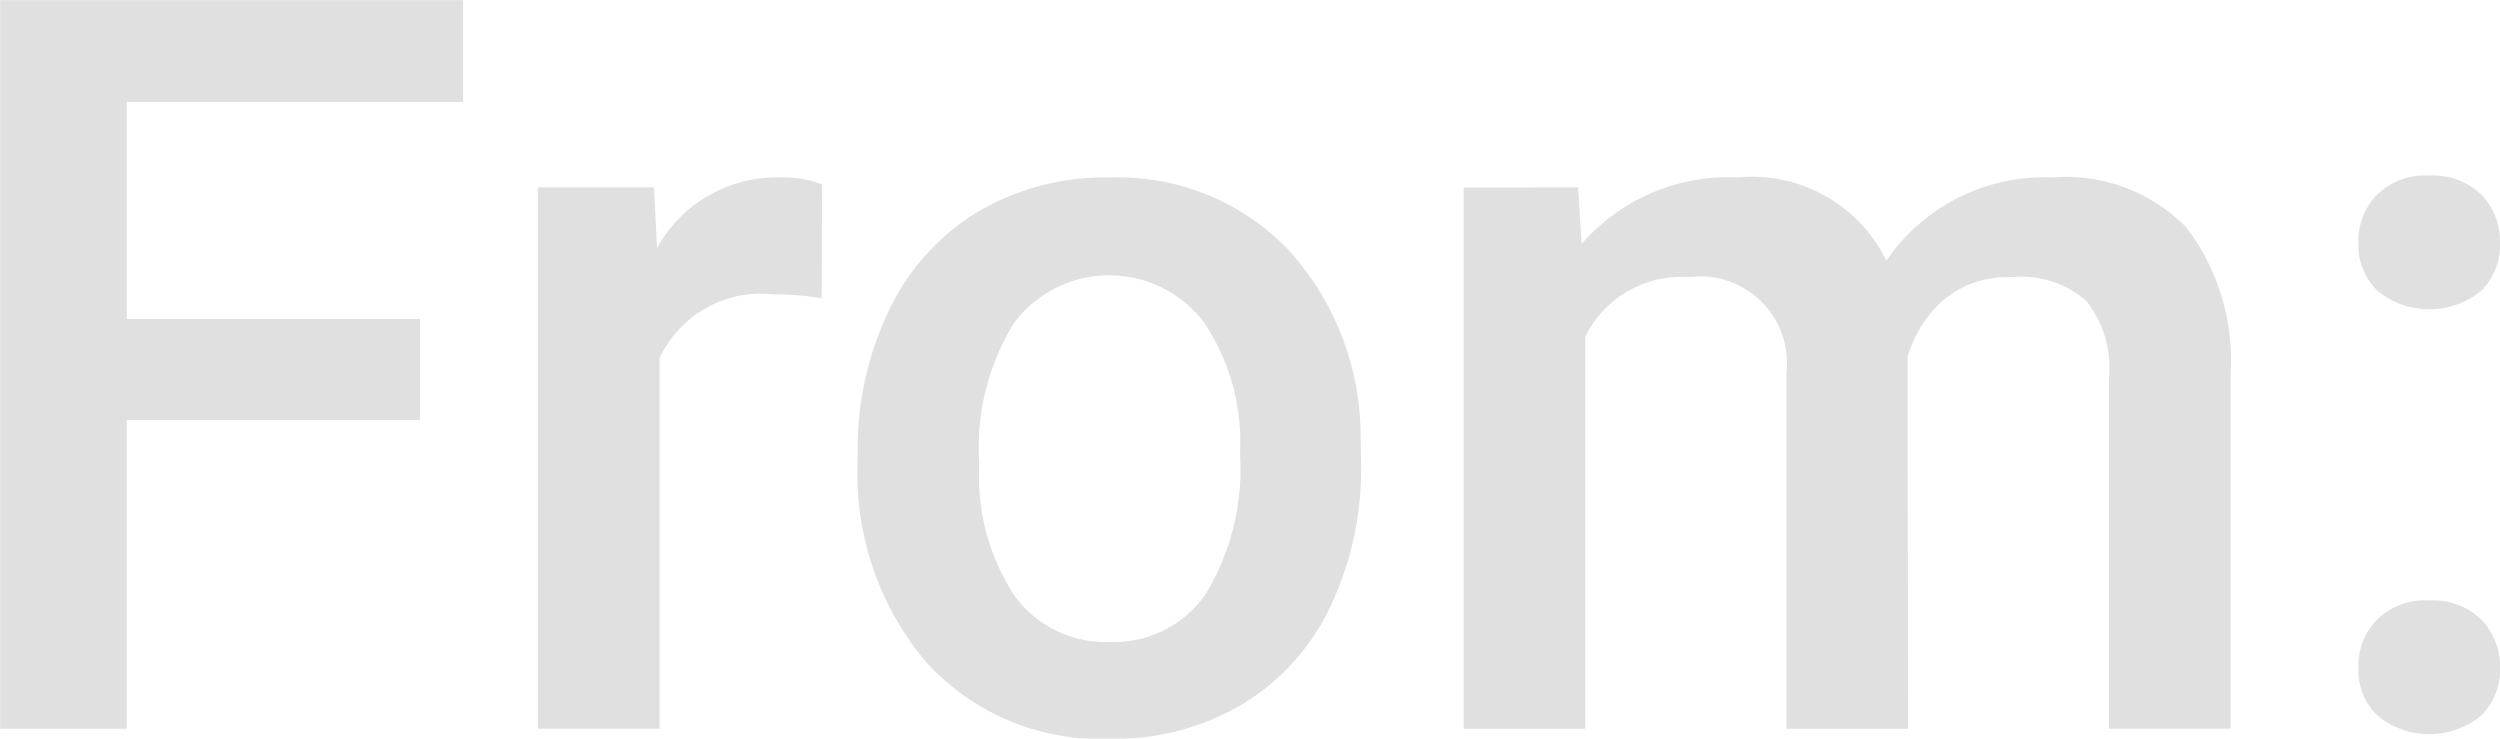 <svg xmlns="http://www.w3.org/2000/svg" width="75.141" height="22.203" viewBox="0 0 75.141 22.203">
  <g id="グループ_2886" data-name="グループ 2886" transform="translate(-2346.375 -2578.179)" opacity="0.2" style="mix-blend-mode: multiply;isolation: isolate">
    <path id="パス_32221" data-name="パス 32221" d="M2359,2590.8h-8.814v9.283h-3.806v-21.9h13.914v3.062h-10.108v6.522H2359Z" fill="#646464"/>
    <path id="パス_32222" data-name="パス 32222" d="M2371.071,2587.144a9.069,9.069,0,0,0-1.489-.12,3.353,3.353,0,0,0-3.384,1.925v11.132h-3.656v-16.27h3.491l.09,1.82a4.114,4.114,0,0,1,3.669-2.12,3.4,3.4,0,0,1,1.293.21Z" fill="#646464"/>
    <path id="パス_32223" data-name="パス 32223" d="M2372.155,2591.8a9.585,9.585,0,0,1,.947-4.308,6.925,6.925,0,0,1,2.662-2.948,7.507,7.507,0,0,1,3.941-1.029,7.1,7.1,0,0,1,5.346,2.12,8.334,8.334,0,0,1,2.219,5.623l.015.857a9.676,9.676,0,0,1-.925,4.3,6.834,6.834,0,0,1-2.647,2.932,7.554,7.554,0,0,1-3.978,1.038,7.066,7.066,0,0,1-5.513-2.293,8.789,8.789,0,0,1-2.067-6.113Zm3.654.322a6.555,6.555,0,0,0,1.038,3.931,3.375,3.375,0,0,0,2.888,1.421,3.338,3.338,0,0,0,2.88-1.444,7.241,7.241,0,0,0,1.03-4.224,6.46,6.46,0,0,0-1.061-3.909,3.574,3.574,0,0,0-5.722-.022A7.1,7.1,0,0,0,2375.809,2592.118Z" fill="#646464"/>
    <path id="パス_32224" data-name="パス 32224" d="M2393.807,2583.811l.106,1.7a5.852,5.852,0,0,1,4.692-2,4.5,4.5,0,0,1,4.467,2.5,5.771,5.771,0,0,1,4.994-2.5,5.077,5.077,0,0,1,4.008,1.488,6.551,6.551,0,0,1,1.345,4.391v10.691h-3.654V2589.5a3.23,3.23,0,0,0-.677-2.27,2.963,2.963,0,0,0-2.241-.721,3.038,3.038,0,0,0-2.038.669,3.534,3.534,0,0,0-1.1,1.751l.015,11.156h-3.655v-10.705a2.606,2.606,0,0,0-2.933-2.871,3.216,3.216,0,0,0-3.113,1.789v11.787h-3.655v-16.27Z" fill="#646464"/>
    <path id="パス_32225" data-name="パス 32225" d="M2419.38,2583.456a2.087,2.087,0,0,1,1.579.579,2.013,2.013,0,0,1,.557,1.453,1.941,1.941,0,0,1-.557,1.423,2.46,2.46,0,0,1-3.127.007,1.906,1.906,0,0,1-.573-1.43,2.017,2.017,0,0,1,.557-1.453A2.067,2.067,0,0,1,2419.38,2583.456Zm0,12.769a2.088,2.088,0,0,1,1.579.58,2.011,2.011,0,0,1,.557,1.453,1.941,1.941,0,0,1-.557,1.423,2.46,2.46,0,0,1-3.127.007,1.908,1.908,0,0,1-.573-1.43,2.015,2.015,0,0,1,.557-1.453A2.068,2.068,0,0,1,2419.38,2596.225Z" fill="#646464"/>
  </g>
</svg>
